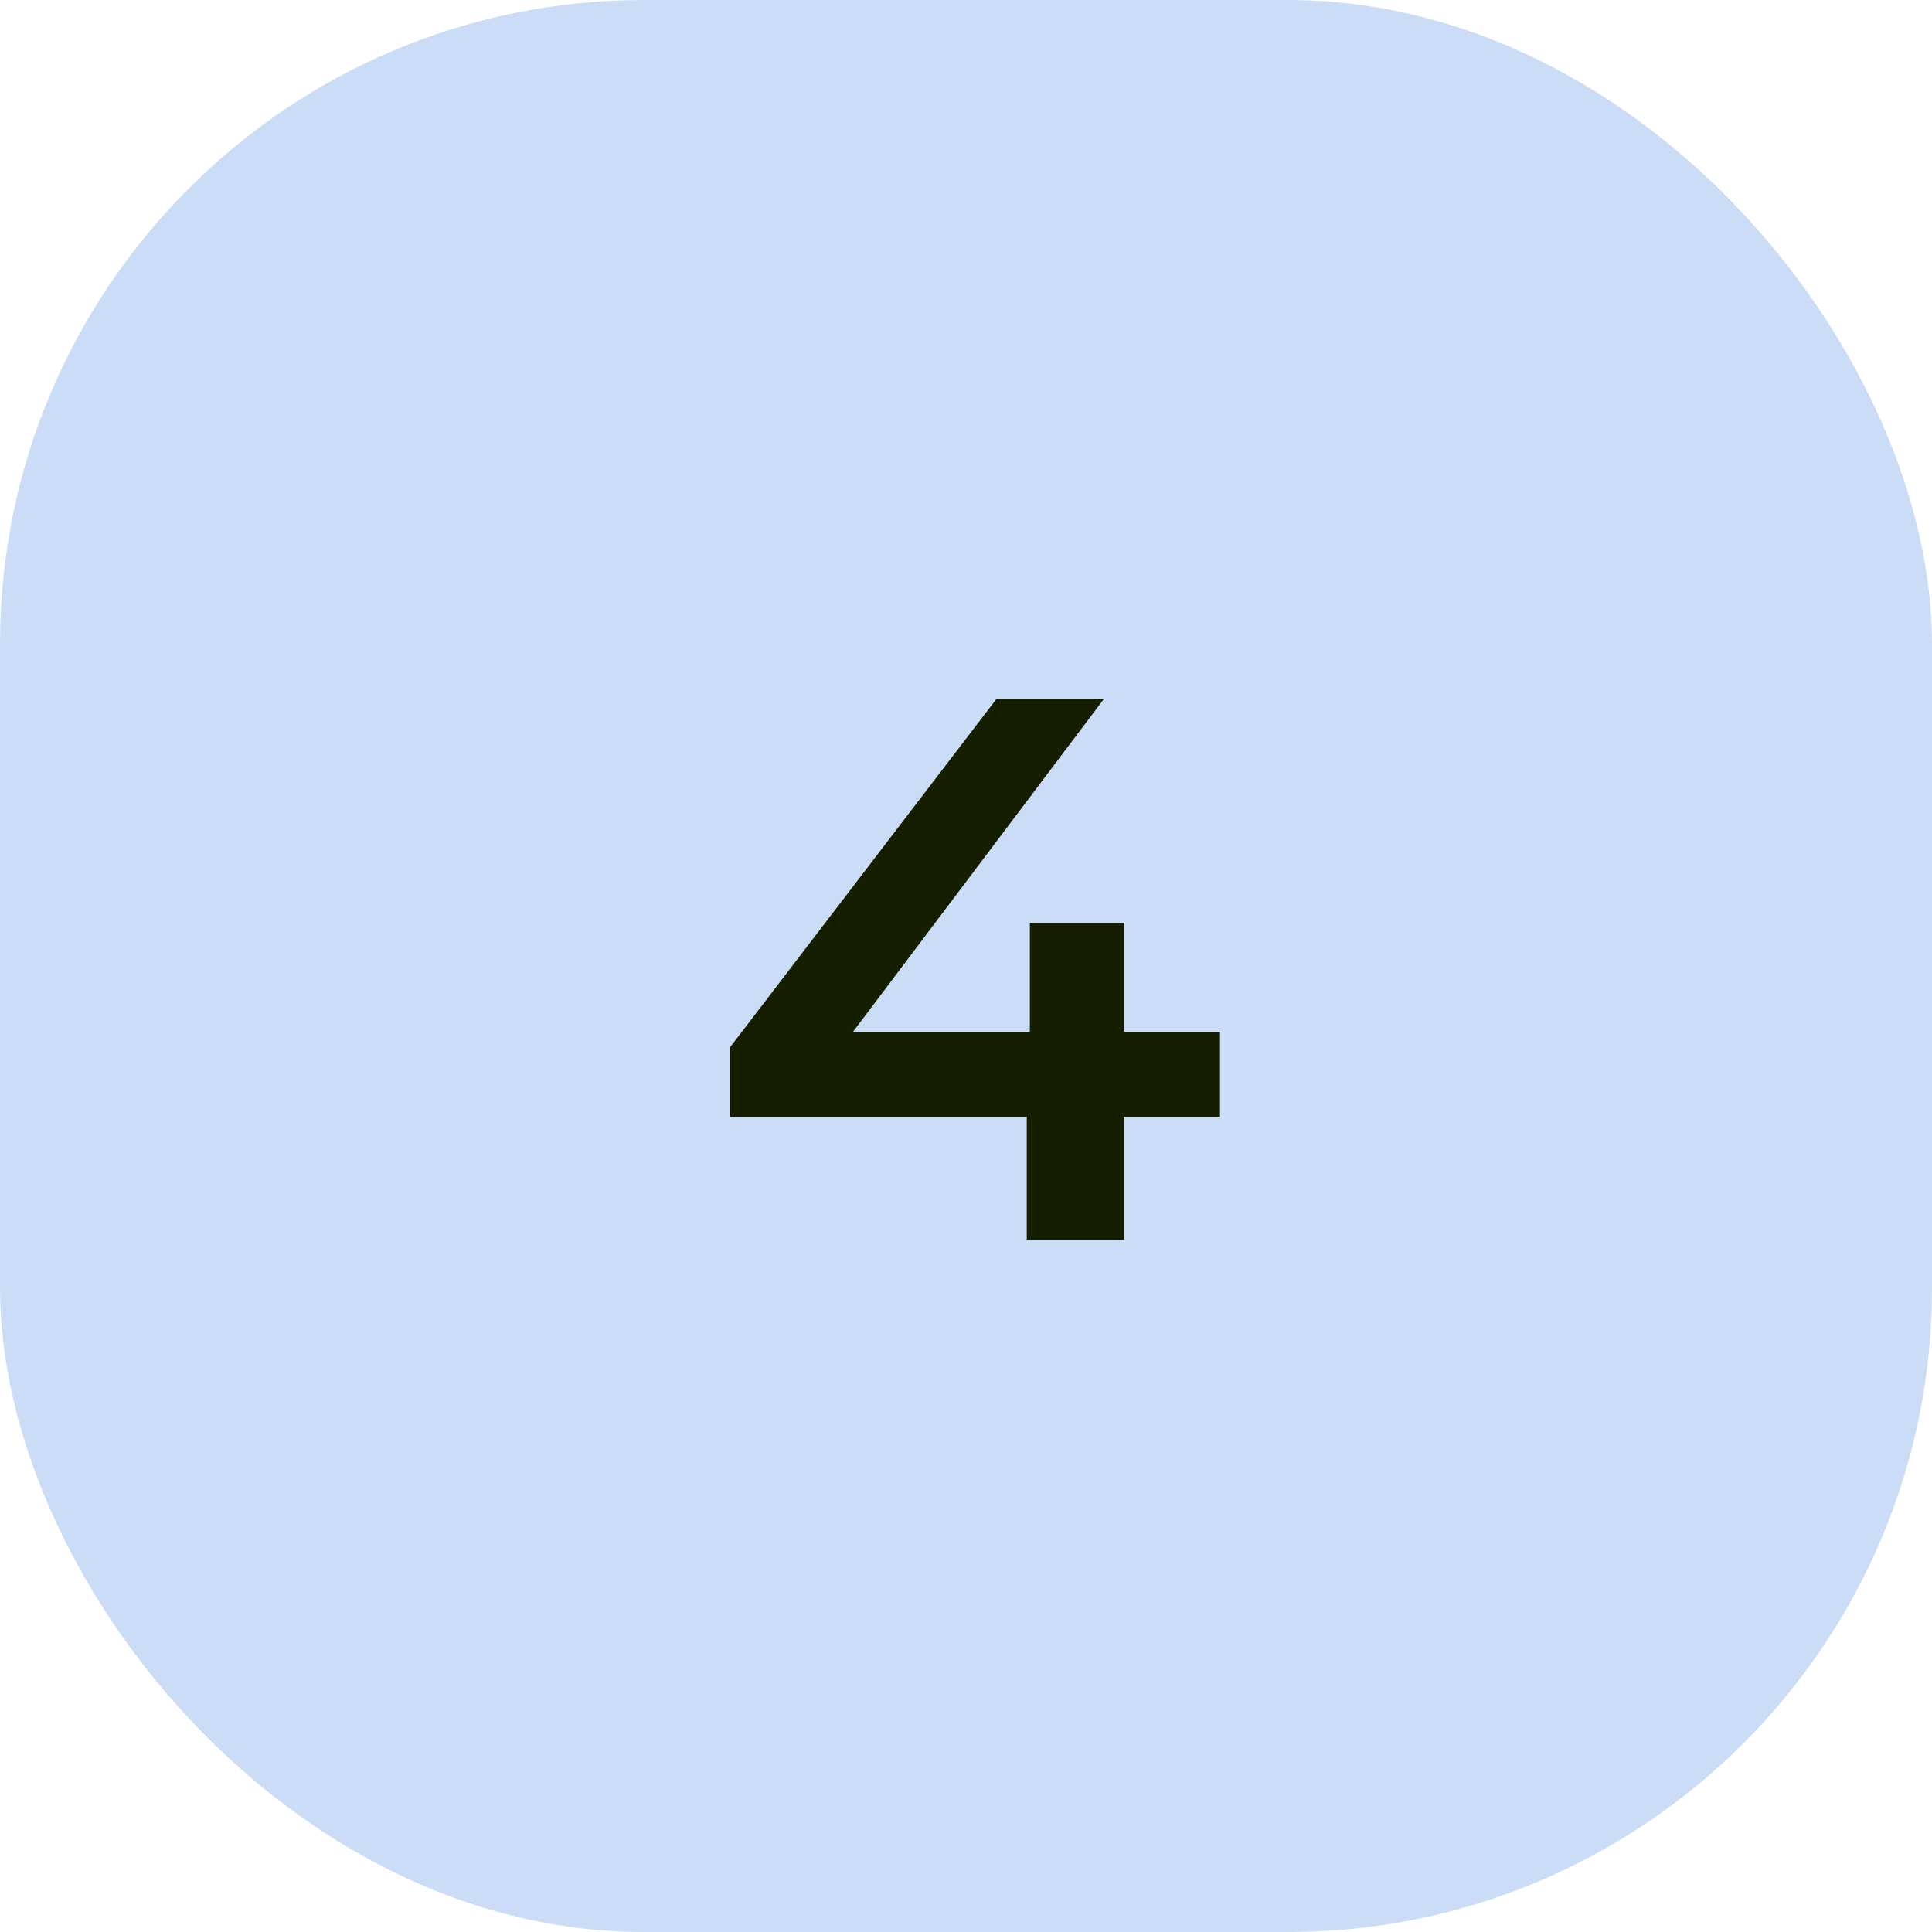 <svg xmlns="http://www.w3.org/2000/svg" width="60" height="60" viewBox="0 0 60 60" fill="none"><rect width="60" height="60" rx="20" fill="#CBDCF6"></rect><path d="M22.672 34.684V32.524L30.951 21.7H34.288L26.128 32.524L24.567 32.044H37.888V34.684H22.672ZM31.887 38.5V34.684L31.983 32.044V28.66H34.911V38.5H31.887Z" fill="#151F00"></path></svg>